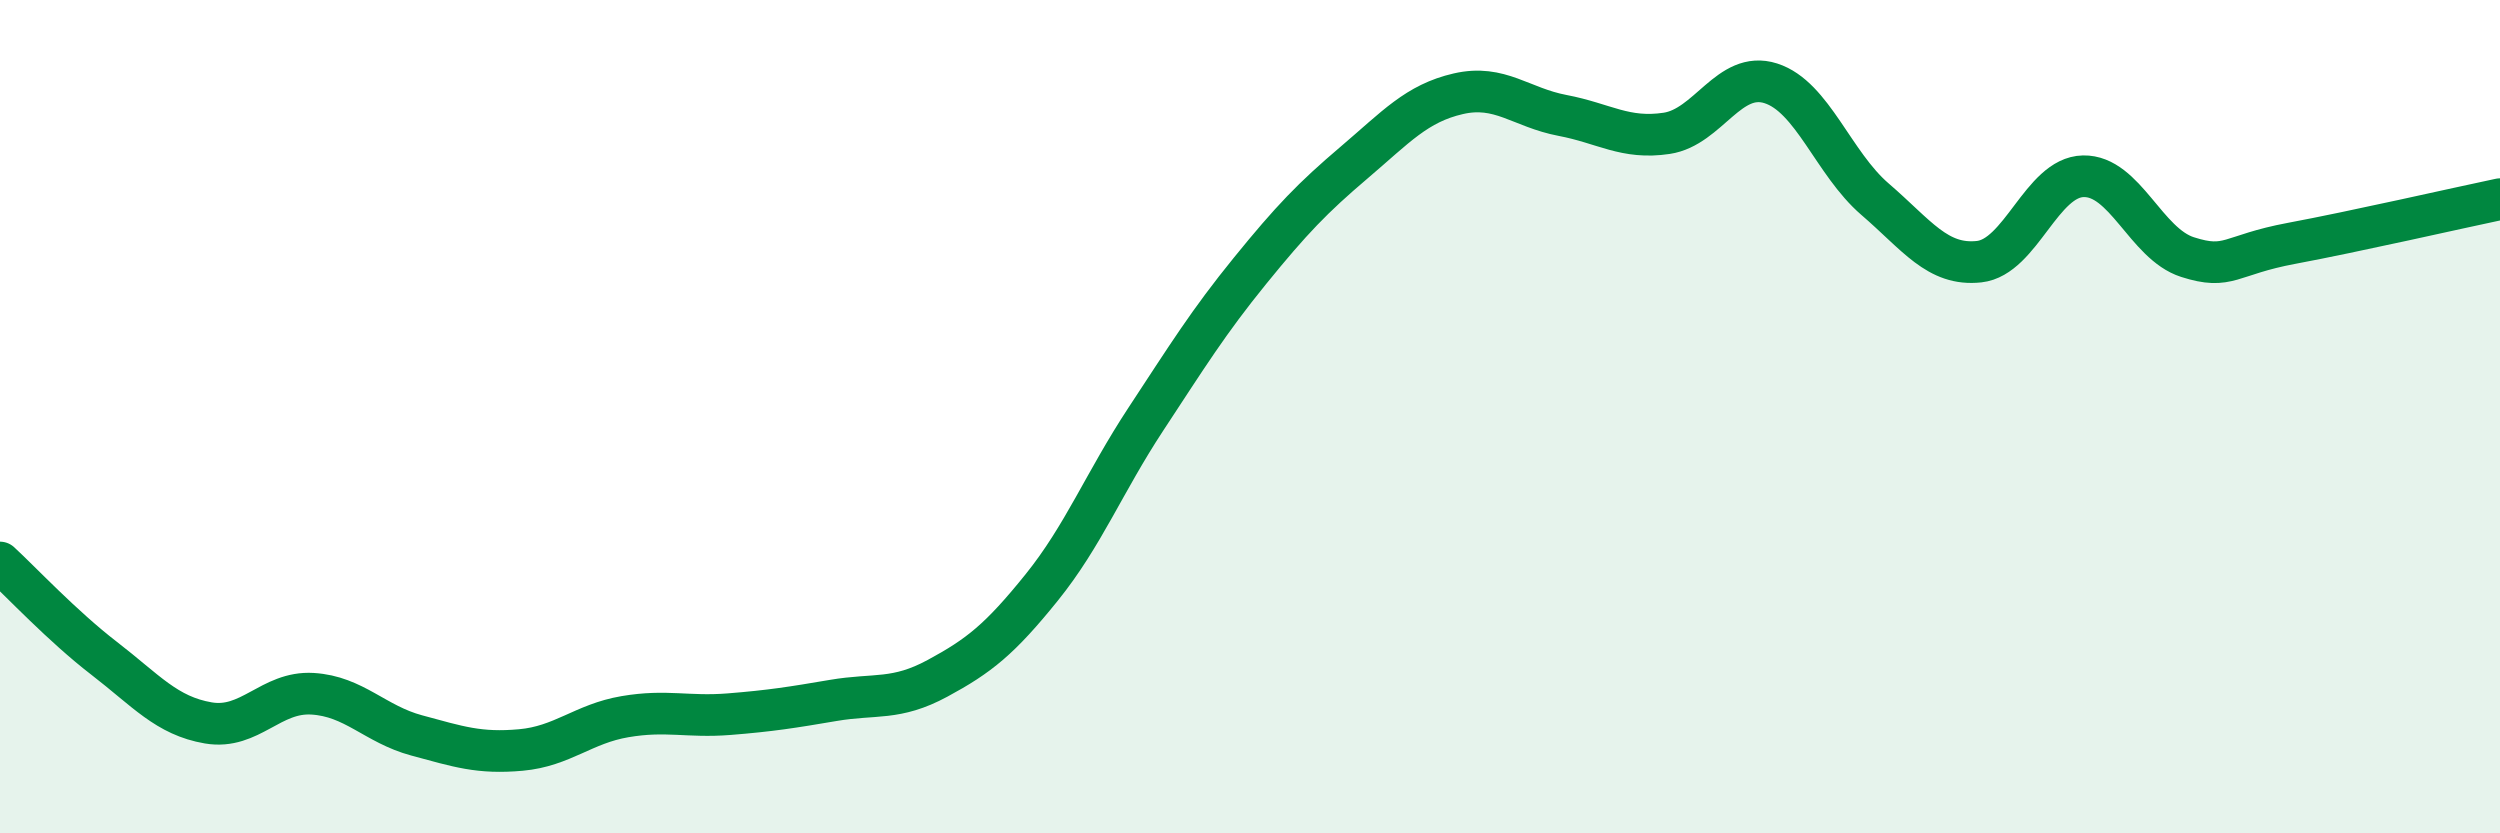 
    <svg width="60" height="20" viewBox="0 0 60 20" xmlns="http://www.w3.org/2000/svg">
      <path
        d="M 0,13.5 C 0.5,13.96 1.5,15.03 2.5,15.8 C 3.5,16.57 4,17.18 5,17.35 C 6,17.52 6.5,16.59 7.5,16.65 C 8.5,16.71 9,17.38 10,17.65 C 11,17.92 11.5,18.09 12.5,18 C 13.5,17.91 14,17.37 15,17.2 C 16,17.03 16.5,17.22 17.5,17.14 C 18.5,17.06 19,16.98 20,16.81 C 21,16.64 21.5,16.82 22.5,16.28 C 23.5,15.74 24,15.34 25,14.1 C 26,12.86 26.5,11.58 27.5,10.06 C 28.5,8.54 29,7.73 30,6.5 C 31,5.27 31.5,4.75 32.5,3.9 C 33.5,3.05 34,2.48 35,2.25 C 36,2.02 36.5,2.58 37.5,2.77 C 38.5,2.96 39,3.35 40,3.2 C 41,3.05 41.5,1.68 42.5,2 C 43.5,2.32 44,3.92 45,4.78 C 46,5.64 46.5,6.39 47.5,6.28 C 48.5,6.17 49,4.25 50,4.23 C 51,4.21 51.5,5.85 52.5,6.17 C 53.5,6.49 53.5,6.12 55,5.84 C 56.5,5.56 59,4.99 60,4.78L60 20L0 20Z"
        fill="#008740"
        opacity="0.1"
        stroke-linecap="round"
        stroke-linejoin="round"
      />
      <path
        d="M 0,13.5 C 0.5,13.96 1.5,15.03 2.5,15.8 C 3.5,16.57 4,17.18 5,17.35 C 6,17.52 6.5,16.59 7.5,16.65 C 8.5,16.71 9,17.38 10,17.65 C 11,17.92 11.5,18.09 12.5,18 C 13.5,17.91 14,17.37 15,17.2 C 16,17.03 16.5,17.22 17.5,17.14 C 18.5,17.06 19,16.98 20,16.81 C 21,16.64 21.5,16.82 22.5,16.28 C 23.5,15.74 24,15.34 25,14.1 C 26,12.86 26.5,11.58 27.5,10.06 C 28.5,8.54 29,7.73 30,6.5 C 31,5.27 31.5,4.75 32.5,3.9 C 33.5,3.05 34,2.48 35,2.25 C 36,2.02 36.5,2.58 37.5,2.77 C 38.5,2.96 39,3.35 40,3.2 C 41,3.05 41.5,1.68 42.5,2 C 43.5,2.32 44,3.92 45,4.78 C 46,5.64 46.5,6.39 47.5,6.28 C 48.5,6.17 49,4.25 50,4.23 C 51,4.21 51.5,5.85 52.5,6.17 C 53.5,6.49 53.5,6.12 55,5.84 C 56.5,5.56 59,4.99 60,4.78"
        stroke="#008740"
        stroke-width="1"
        fill="none"
        stroke-linecap="round"
        stroke-linejoin="round"
      />
    </svg>
  